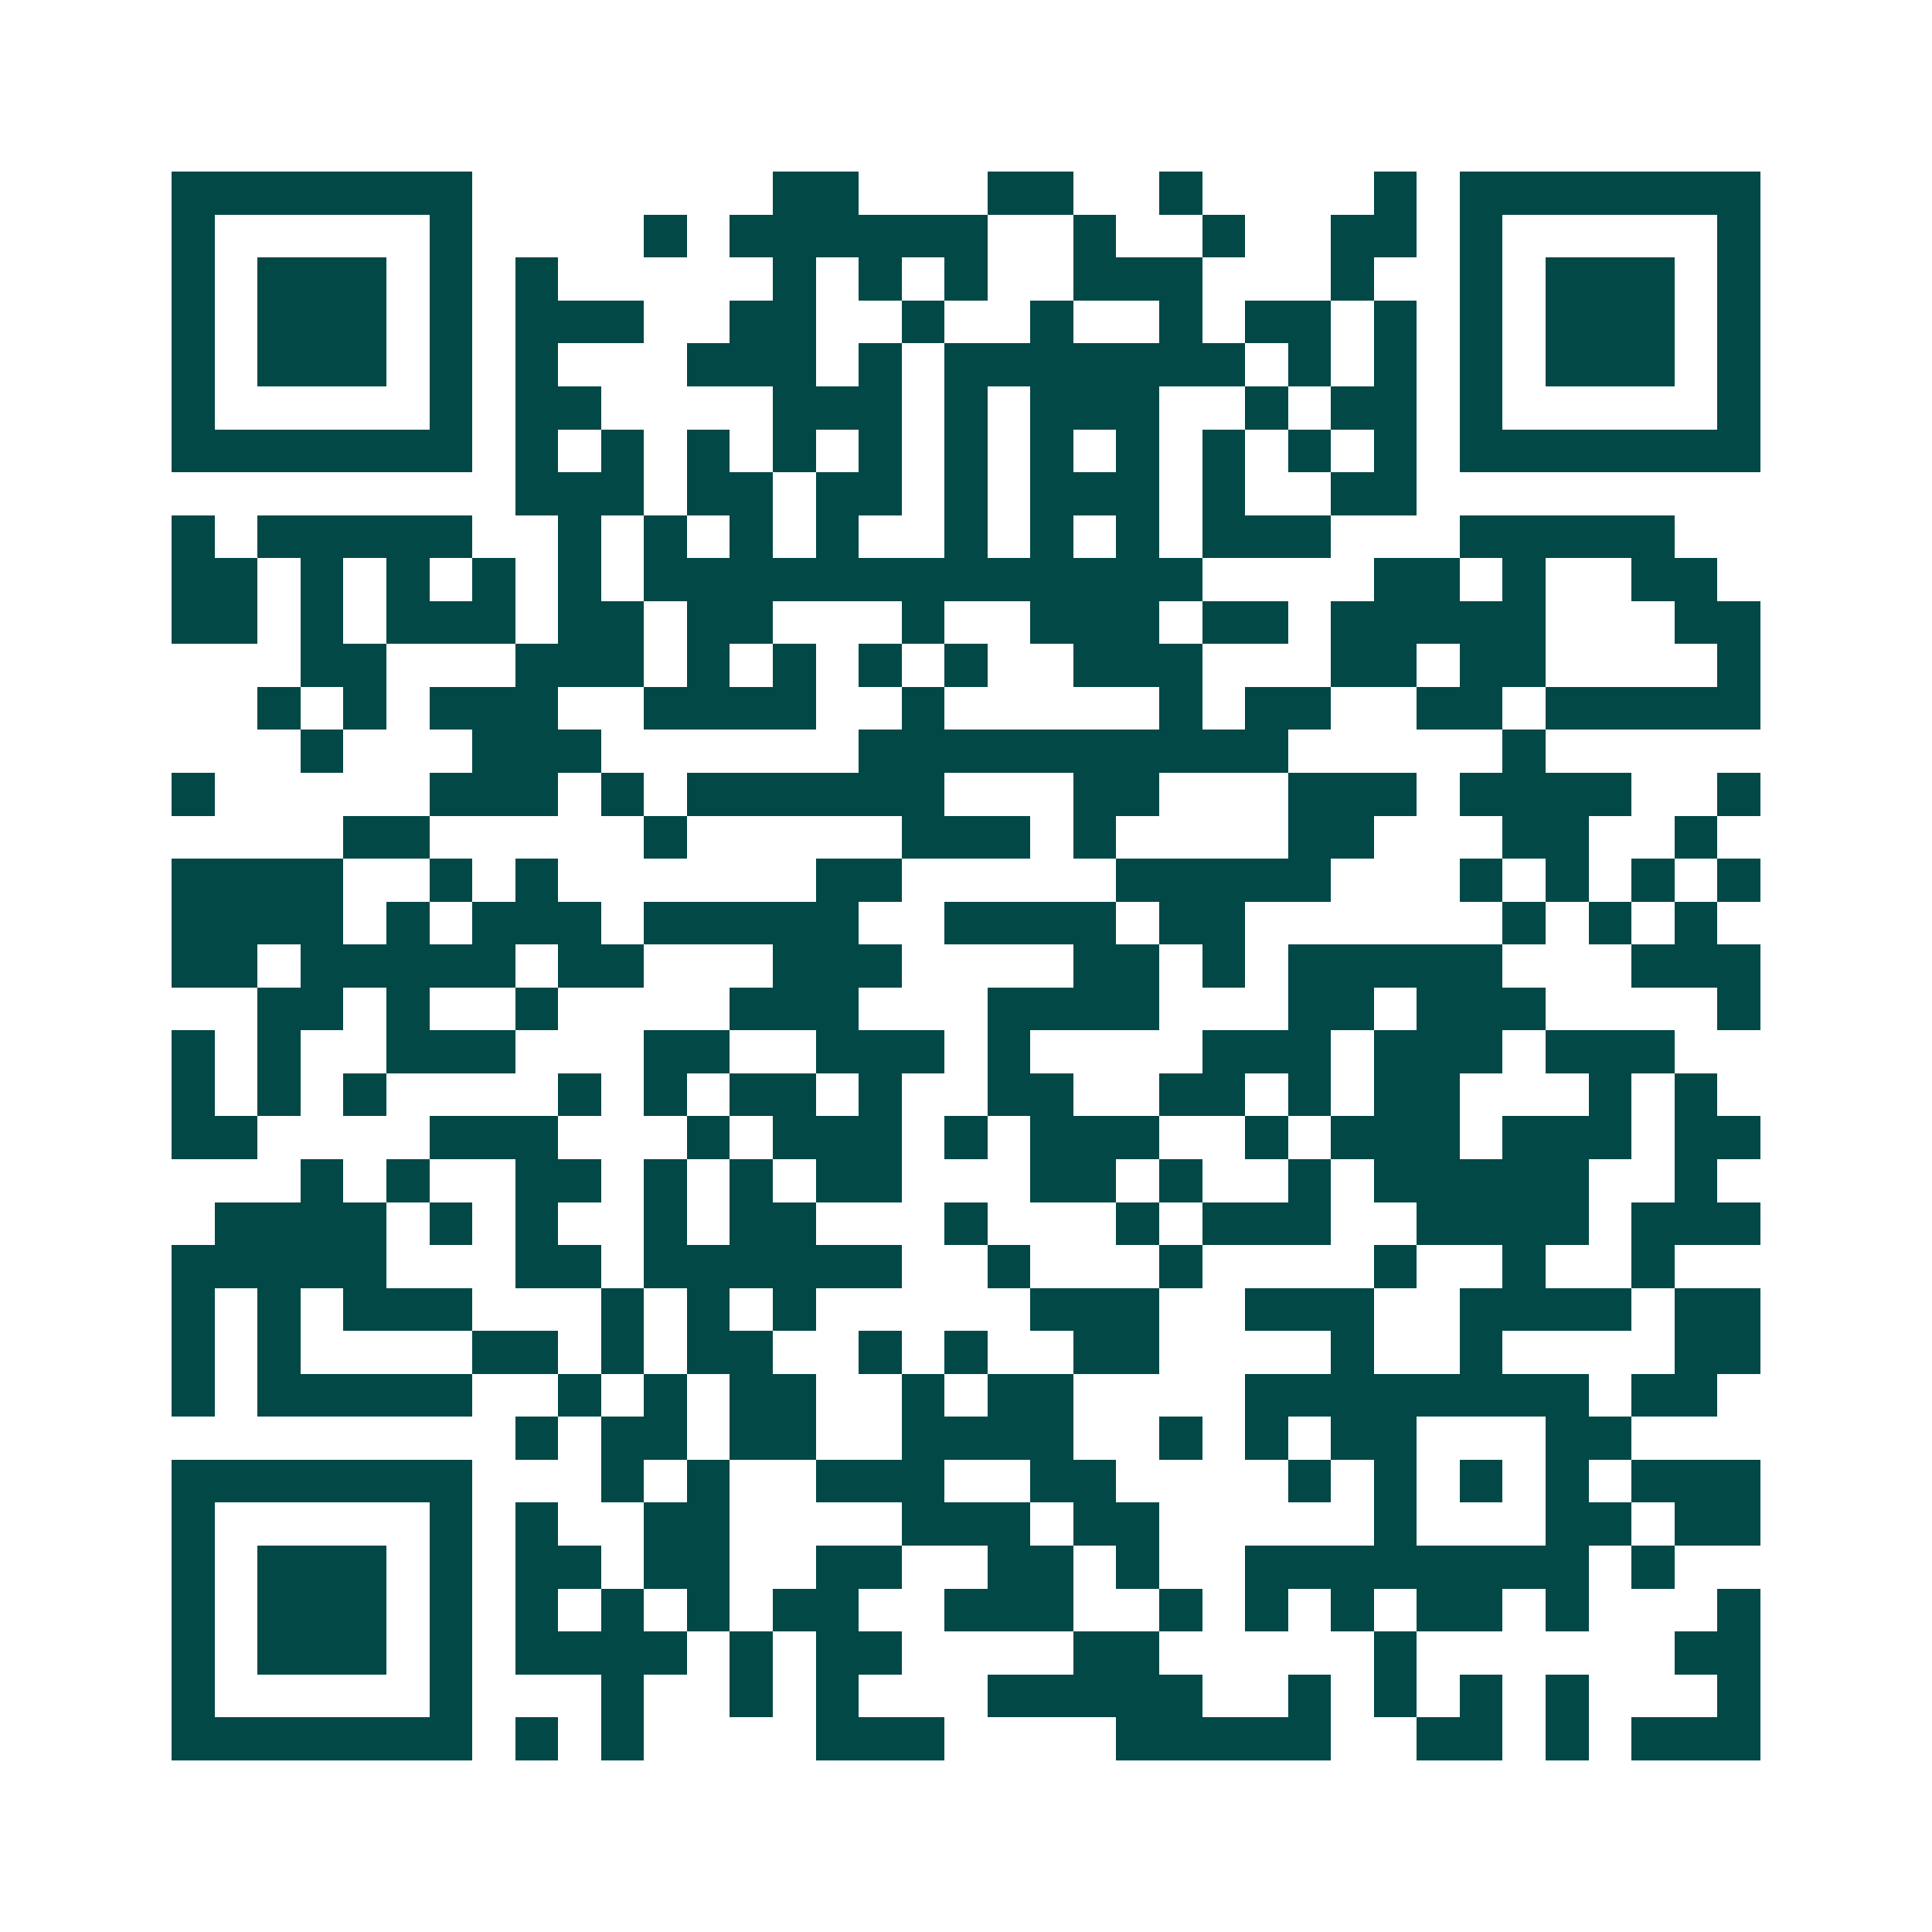 <svg xmlns="http://www.w3.org/2000/svg" width="200" height="200" viewBox="0 0 45 45" shape-rendering="crispEdges"><path fill="#ffffff" d="M0 0h45v45H0z"/><path stroke="#014847" d="M4 4.5h7m7 0h2m3 0h2m2 0h1m4 0h1m1 0h7M4 5.5h1m5 0h1m4 0h1m1 0h6m2 0h1m2 0h1m2 0h2m1 0h1m5 0h1M4 6.5h1m1 0h3m1 0h1m1 0h1m5 0h1m1 0h1m1 0h1m2 0h3m3 0h1m2 0h1m1 0h3m1 0h1M4 7.5h1m1 0h3m1 0h1m1 0h3m2 0h2m2 0h1m2 0h1m2 0h1m1 0h2m1 0h1m1 0h1m1 0h3m1 0h1M4 8.5h1m1 0h3m1 0h1m1 0h1m3 0h3m1 0h1m1 0h7m1 0h1m1 0h1m1 0h1m1 0h3m1 0h1M4 9.5h1m5 0h1m1 0h2m4 0h3m1 0h1m1 0h3m2 0h1m1 0h2m1 0h1m5 0h1M4 10.5h7m1 0h1m1 0h1m1 0h1m1 0h1m1 0h1m1 0h1m1 0h1m1 0h1m1 0h1m1 0h1m1 0h1m1 0h7M12 11.5h3m1 0h2m1 0h2m1 0h1m1 0h3m1 0h1m2 0h2M4 12.5h1m1 0h5m2 0h1m1 0h1m1 0h1m1 0h1m2 0h1m1 0h1m1 0h1m1 0h3m3 0h5M4 13.5h2m1 0h1m1 0h1m1 0h1m1 0h1m1 0h13m4 0h2m1 0h1m2 0h2M4 14.5h2m1 0h1m1 0h3m1 0h2m1 0h2m3 0h1m2 0h3m1 0h2m1 0h5m3 0h2M7 15.5h2m3 0h3m1 0h1m1 0h1m1 0h1m1 0h1m2 0h3m3 0h2m1 0h2m4 0h1M6 16.5h1m1 0h1m1 0h3m2 0h4m2 0h1m5 0h1m1 0h2m2 0h2m1 0h5M7 17.5h1m3 0h3m6 0h10m5 0h1M4 18.5h1m5 0h3m1 0h1m1 0h6m3 0h2m3 0h3m1 0h4m2 0h1M8 19.5h2m5 0h1m5 0h3m1 0h1m4 0h2m3 0h2m2 0h1M4 20.5h4m2 0h1m1 0h1m6 0h2m5 0h5m3 0h1m1 0h1m1 0h1m1 0h1M4 21.5h4m1 0h1m1 0h3m1 0h5m2 0h4m1 0h2m6 0h1m1 0h1m1 0h1M4 22.5h2m1 0h5m1 0h2m3 0h3m4 0h2m1 0h1m1 0h5m3 0h3M6 23.5h2m1 0h1m2 0h1m4 0h3m3 0h4m3 0h2m1 0h3m4 0h1M4 24.5h1m1 0h1m2 0h3m3 0h2m2 0h3m1 0h1m4 0h3m1 0h3m1 0h3M4 25.5h1m1 0h1m1 0h1m4 0h1m1 0h1m1 0h2m1 0h1m2 0h2m2 0h2m1 0h1m1 0h2m3 0h1m1 0h1M4 26.5h2m4 0h3m3 0h1m1 0h3m1 0h1m1 0h3m2 0h1m1 0h3m1 0h3m1 0h2M7 27.5h1m1 0h1m2 0h2m1 0h1m1 0h1m1 0h2m3 0h2m1 0h1m2 0h1m1 0h5m2 0h1M5 28.5h4m1 0h1m1 0h1m2 0h1m1 0h2m3 0h1m3 0h1m1 0h3m2 0h4m1 0h3M4 29.5h5m3 0h2m1 0h6m2 0h1m3 0h1m4 0h1m2 0h1m2 0h1M4 30.5h1m1 0h1m1 0h3m3 0h1m1 0h1m1 0h1m5 0h3m2 0h3m2 0h4m1 0h2M4 31.5h1m1 0h1m4 0h2m1 0h1m1 0h2m2 0h1m1 0h1m2 0h2m4 0h1m2 0h1m4 0h2M4 32.5h1m1 0h5m2 0h1m1 0h1m1 0h2m2 0h1m1 0h2m4 0h8m1 0h2M12 33.5h1m1 0h2m1 0h2m2 0h4m2 0h1m1 0h1m1 0h2m3 0h2M4 34.5h7m3 0h1m1 0h1m2 0h3m2 0h2m4 0h1m1 0h1m1 0h1m1 0h1m1 0h3M4 35.5h1m5 0h1m1 0h1m2 0h2m4 0h3m1 0h2m5 0h1m3 0h2m1 0h2M4 36.5h1m1 0h3m1 0h1m1 0h2m1 0h2m2 0h2m2 0h2m1 0h1m2 0h8m1 0h1M4 37.5h1m1 0h3m1 0h1m1 0h1m1 0h1m1 0h1m1 0h2m2 0h3m2 0h1m1 0h1m1 0h1m1 0h2m1 0h1m3 0h1M4 38.5h1m1 0h3m1 0h1m1 0h4m1 0h1m1 0h2m4 0h2m5 0h1m6 0h2M4 39.5h1m5 0h1m3 0h1m2 0h1m1 0h1m3 0h5m2 0h1m1 0h1m1 0h1m1 0h1m3 0h1M4 40.5h7m1 0h1m1 0h1m4 0h3m4 0h5m2 0h2m1 0h1m1 0h3"/></svg>
